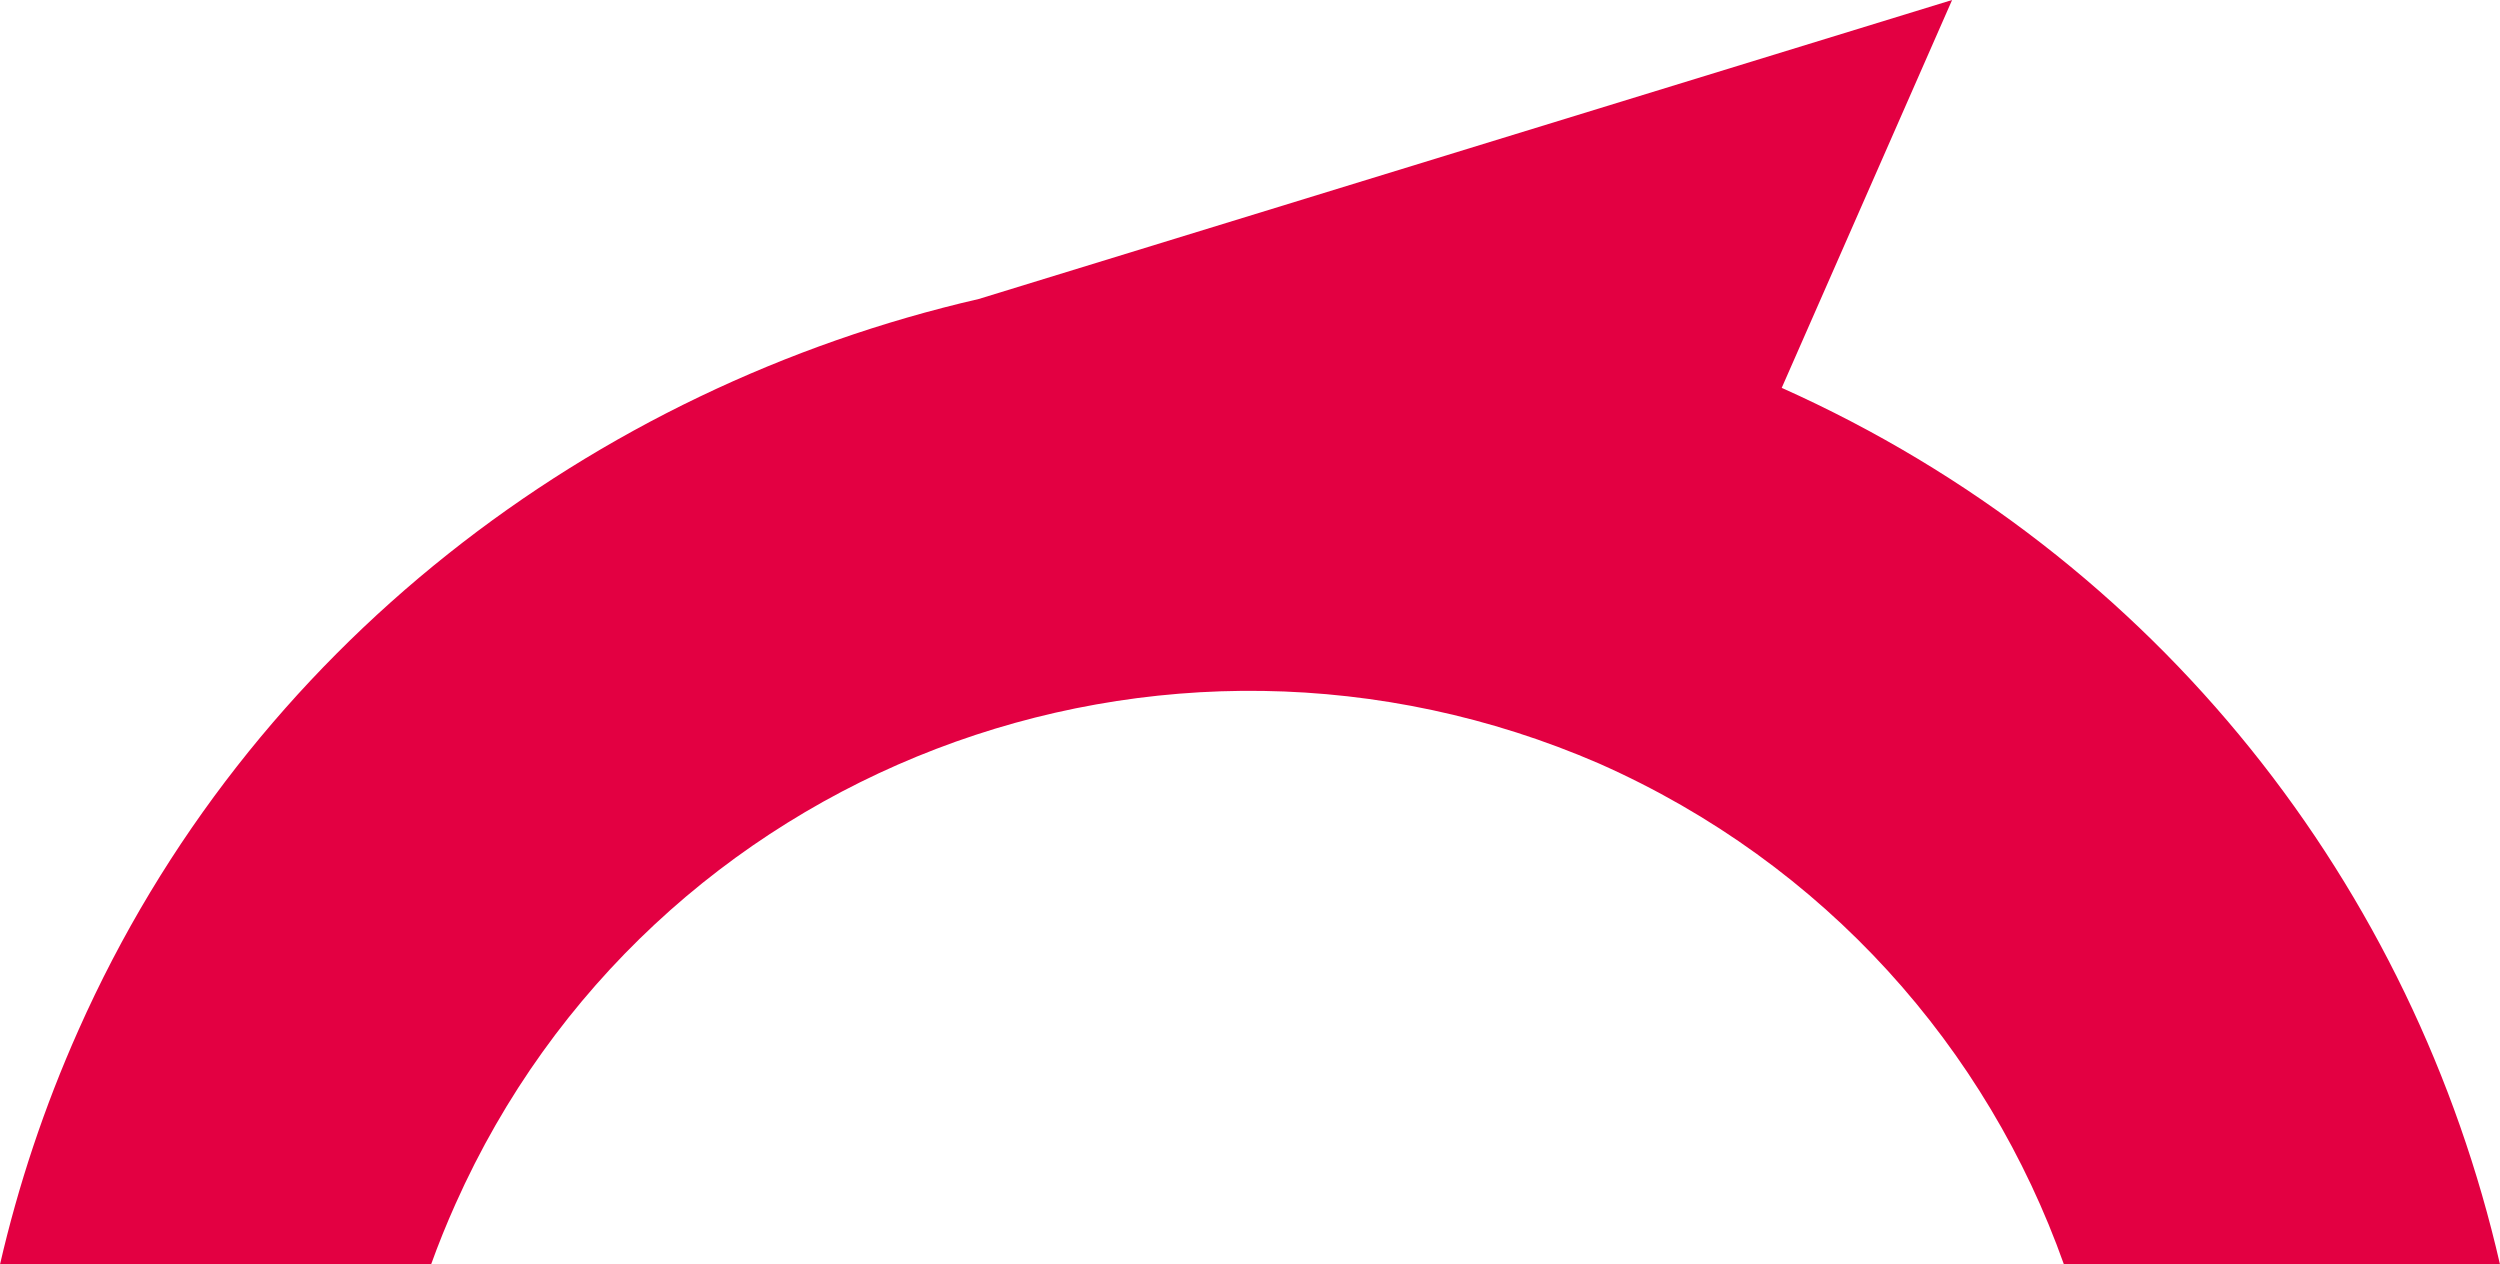 <?xml version="1.0" encoding="utf-8"?>
<!-- Generator: Adobe Illustrator 24.0.0, SVG Export Plug-In . SVG Version: 6.00 Build 0)  -->
<svg version="1.1" id="Calque_1" xmlns="http://www.w3.org/2000/svg" xmlns:xlink="http://www.w3.org/1999/xlink" x="0px" y="0px"
	 viewBox="0 0 346 175" style="enable-background:new 0 0 346 175;" xml:space="preserve">
<style type="text/css">
	.st0{fill:#E30042;}
</style>
<path class="st0" d="M59.66,175c1.01-2.81,2.14-5.6,3.38-8.37c26.94-60.39,97.67-87.23,158.29-60.95
	c31.38,13.9,53.72,39.49,64.32,69.32H346c-11.89-51.97-47.01-97.87-99.41-121.32L270.17,0L135.46,41.38
	C82.14,53.68,34.43,89.47,10.85,142.59C6.11,153.22,2.52,164.07,0,175H59.66z"/>
</svg>
